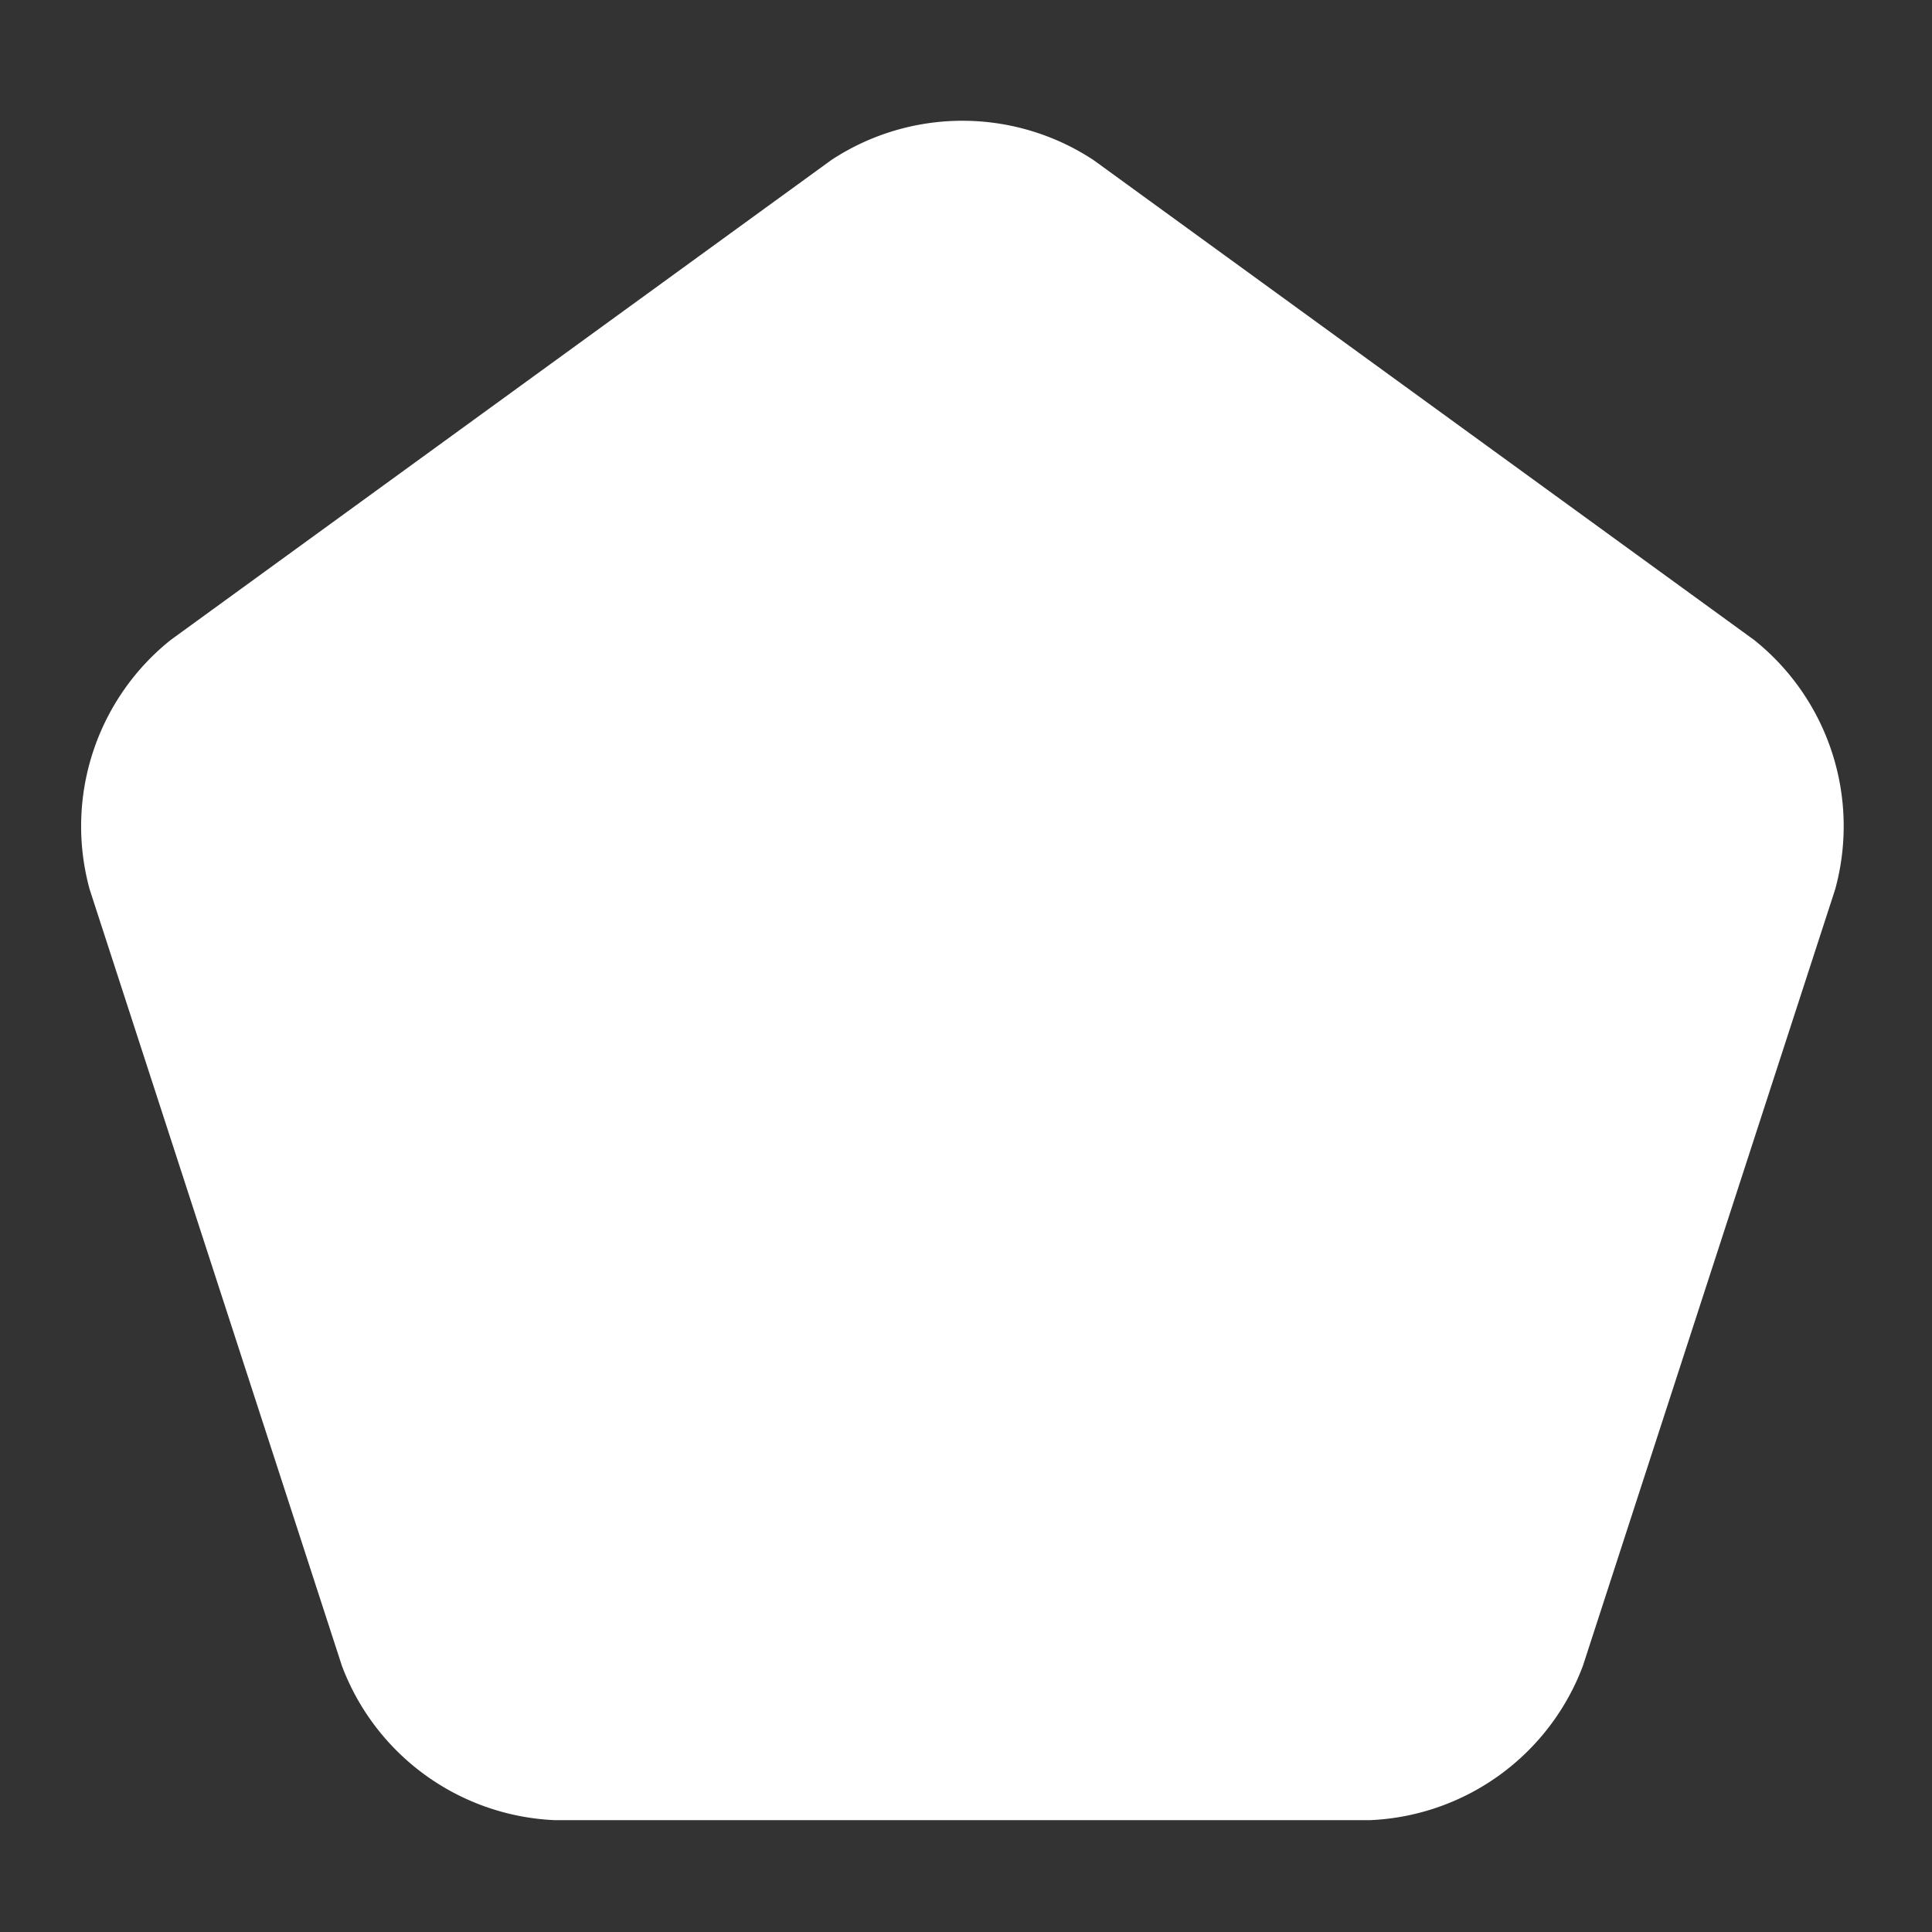 <svg xmlns="http://www.w3.org/2000/svg" xmlns:xlink="http://www.w3.org/1999/xlink" width="32" height="32" viewBox="0 0 32 32">
  <rect x="0" y="0" width="32" height="32" fill="#333333" stroke="none"/>
  <defs>
    <clipPath id="clip-path">
      <rect id="Rectángulo_6720" data-name="Rectángulo 6720" width="29.216" height="28.147" fill="#fff"/>
    </clipPath>
  </defs>
  <g id="Grupo_58658" data-name="Grupo 58658" transform="translate(-219 -1291)">
    <g id="Grupo_57729" data-name="Grupo 57729" transform="translate(220.333 1293)">
      <g id="Grupo_57728" data-name="Grupo 57728" transform="translate(0 0)" clip-path="url(#clip-path)">
        <path id="Trazado_344" data-name="Trazado 344" d="M16.779.651a3.948,3.948,0,0,0-4.343,0L1.494,8.6A3.949,3.949,0,0,0,.152,12.731L4.331,25.594a3.949,3.949,0,0,0,3.514,2.553H21.371a3.948,3.948,0,0,0,3.513-2.553l4.179-12.863A3.947,3.947,0,0,0,27.721,8.6Z" transform="translate(0 0)" fill="#fff"/>
      </g>
    </g>
    <rect id="Rectángulo_6721" data-name="Rectángulo 6721" width="32" height="32" transform="translate(219 1291)" fill="none"/>
  </g>
</svg>
